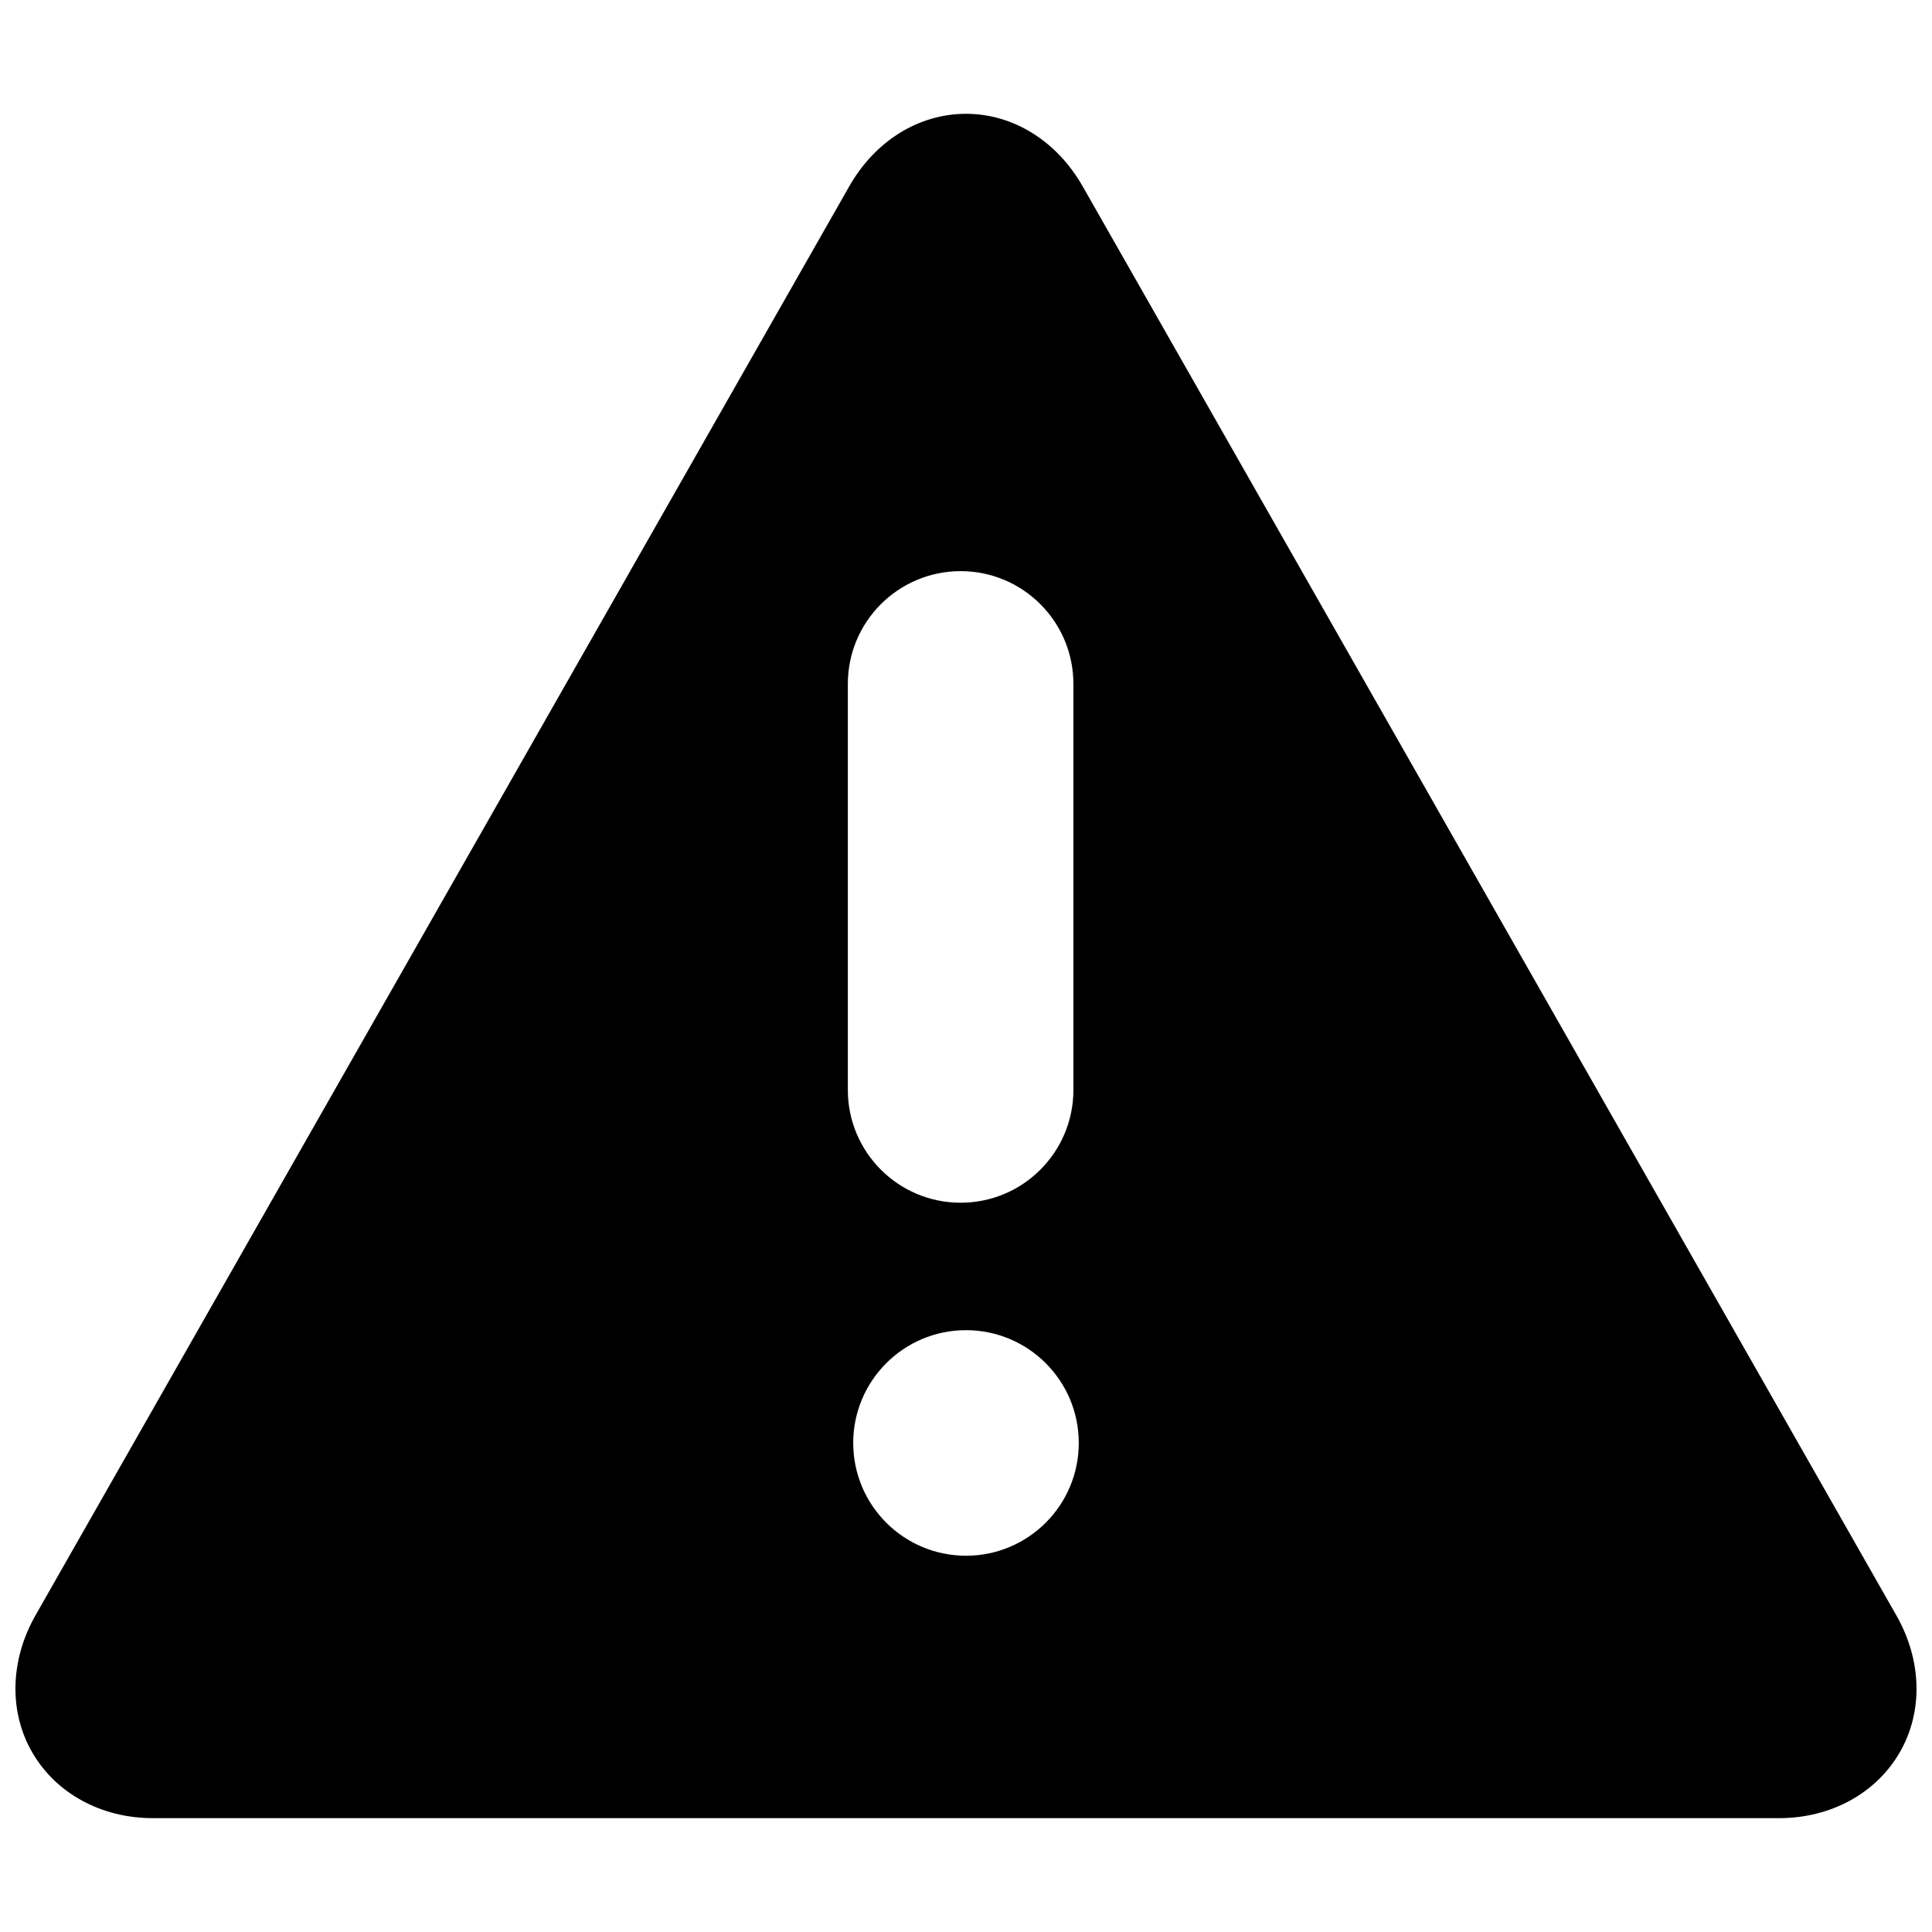 <?xml version="1.0" encoding="UTF-8"?>
<!-- The Best Svg Icon site in the world: iconSvg.co, Visit us! https://iconsvg.co -->
<svg width="800px" height="800px" version="1.1" viewBox="144 144 512 512" xmlns="http://www.w3.org/2000/svg">
 <defs>
  <clipPath id="a">
   <path d="m148.09 174h503.81v452h-503.81z"/>
  </clipPath>
 </defs>
 <g clip-path="url(#a)">
  <path d="m400 174.16c-12.52 0-24.082 7.18-30.926 19.199l-215.65 378.69c-6.797 11.934-7.113 25.641-0.844 36.422s18.211 17.359 31.945 17.359h430.94c13.734 0 25.68-6.578 31.945-17.359 6.269-10.781 5.953-24.418-0.844-36.352l-215.64-378.73c-6.844-12.016-18.406-19.23-30.926-19.23zm-1.426 121.2c16.508 0 29.887 13.383 29.887 29.887v107.6c0 16.504-13.379 29.887-29.887 29.887-16.504 0-29.887-13.383-29.887-29.887v-107.6c0-16.504 13.383-29.887 29.887-29.887zm1.426 201.15c16.508 0 29.887 13.379 29.887 29.887 0 16.508-13.379 29.887-29.887 29.887s-29.887-13.379-29.887-29.887c0-16.508 13.379-29.887 29.887-29.887z"/>
 </g>
</svg>